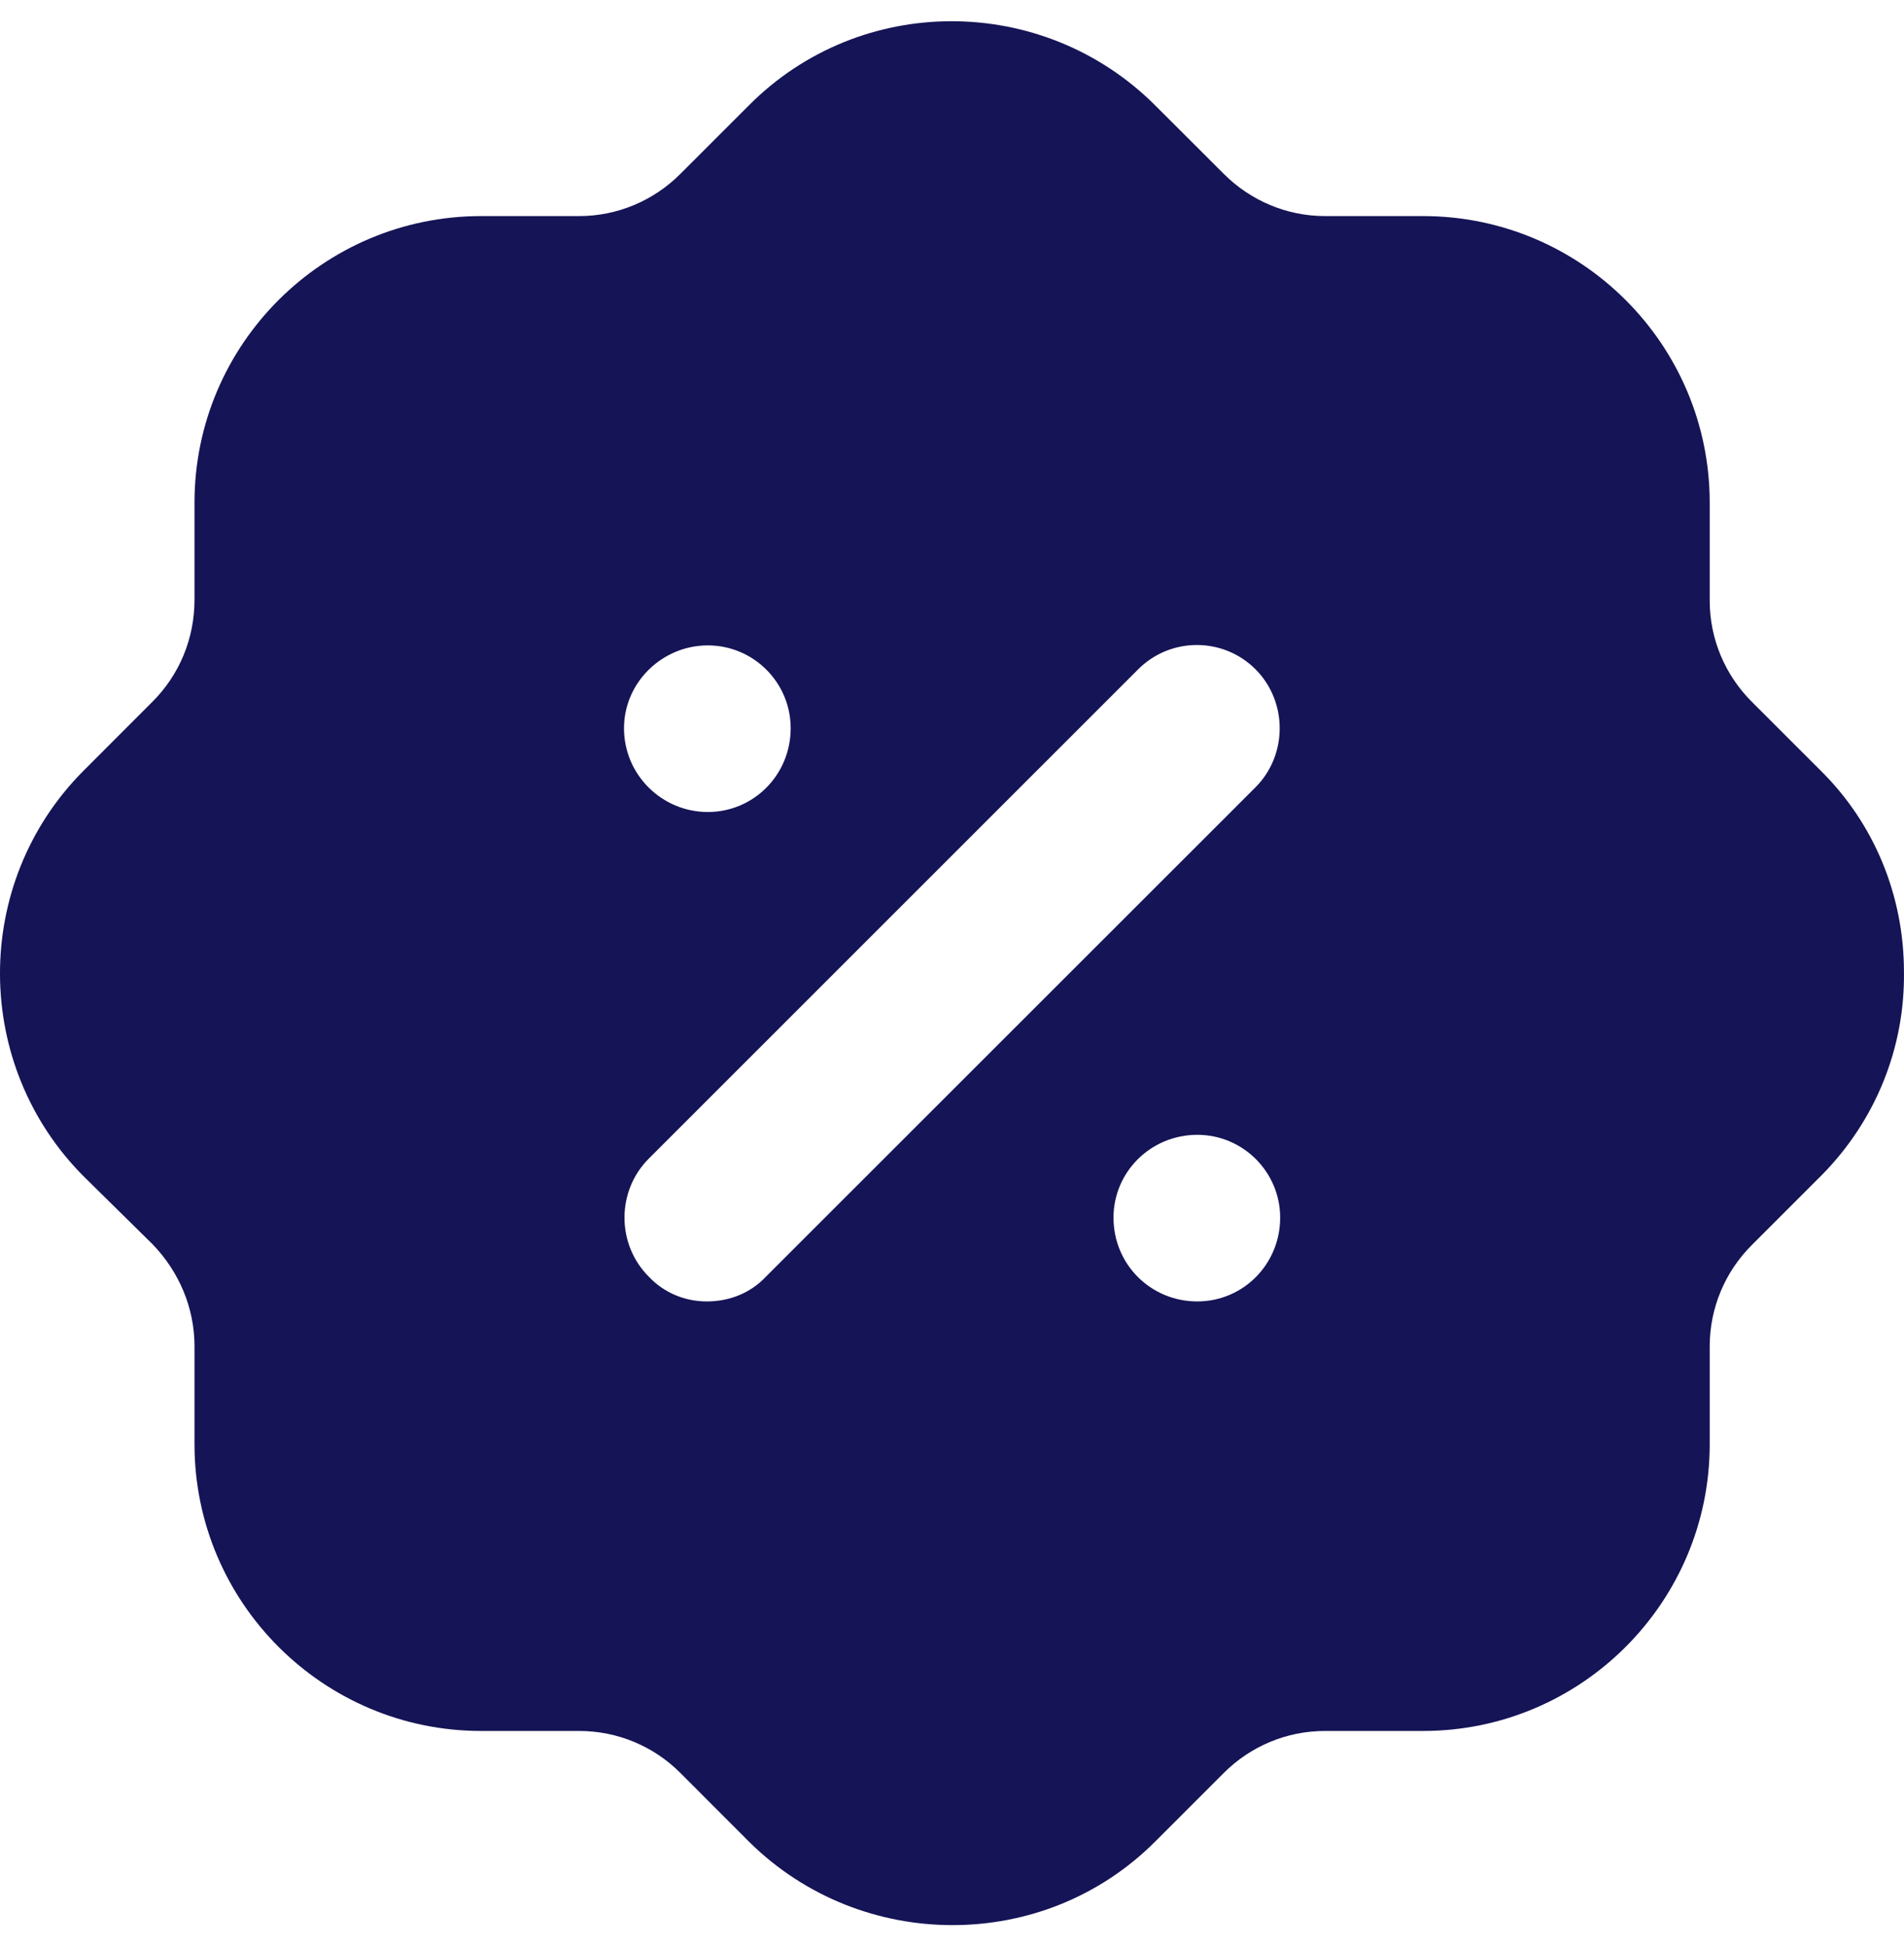 <svg width="45" height="46" viewBox="0 0 45 46" fill="none" xmlns="http://www.w3.org/2000/svg">
<path fill-rule="evenodd" clip-rule="evenodd" d="M41.398 16.578L43.019 18.198C44.301 19.458 44.999 21.168 44.999 22.968C45.022 24.768 44.324 26.481 43.063 27.761C43.048 27.777 43.033 27.792 43.019 27.806C43.011 27.814 43.004 27.821 42.996 27.828L41.398 29.426C40.768 30.056 40.408 30.911 40.408 31.813V34.128C40.408 37.863 37.369 40.903 33.633 40.903H31.314C30.414 40.903 29.559 41.261 28.928 41.891L27.308 43.511C25.98 44.841 24.247 45.491 22.514 45.491C20.78 45.491 19.047 44.841 17.719 43.536L16.076 41.891C15.446 41.261 14.591 40.903 13.69 40.903H11.372C7.636 40.903 4.597 37.863 4.597 34.128V31.813C4.597 30.911 4.237 30.056 3.607 29.403L1.986 27.806C-0.647 25.176 -0.67 20.876 1.964 18.223L3.607 16.578C4.237 15.948 4.597 15.093 4.597 14.171V11.876C4.597 8.141 7.636 5.106 11.372 5.106H13.69C14.591 5.106 15.446 4.743 16.076 4.113L17.697 2.493C20.33 -0.159 24.629 -0.159 27.285 2.473L28.928 4.113C29.559 4.743 30.414 5.106 31.314 5.106H33.633C37.369 5.106 40.408 8.141 40.408 11.876V14.196C40.408 15.093 40.768 15.948 41.398 16.578ZM16.706 30.753C17.247 30.753 17.742 30.551 18.102 30.168L29.671 18.606C30.436 17.841 30.436 16.578 29.671 15.813C28.906 15.051 27.668 15.051 26.903 15.813L15.334 27.378C14.568 28.143 14.568 29.403 15.334 30.168C15.694 30.551 16.189 30.753 16.706 30.753ZM26.317 28.773C26.317 29.876 27.195 30.753 28.298 30.753C29.379 30.753 30.256 29.876 30.256 28.773C30.256 27.696 29.379 26.816 28.298 26.816C27.195 26.816 26.317 27.696 26.317 28.773ZM16.729 15.251C17.809 15.251 18.687 16.128 18.687 17.208C18.687 18.313 17.809 19.188 16.729 19.188C15.649 19.188 14.748 18.313 14.748 17.208C14.748 16.128 15.649 15.251 16.729 15.251Z" fill="#151456"/>
</svg>
